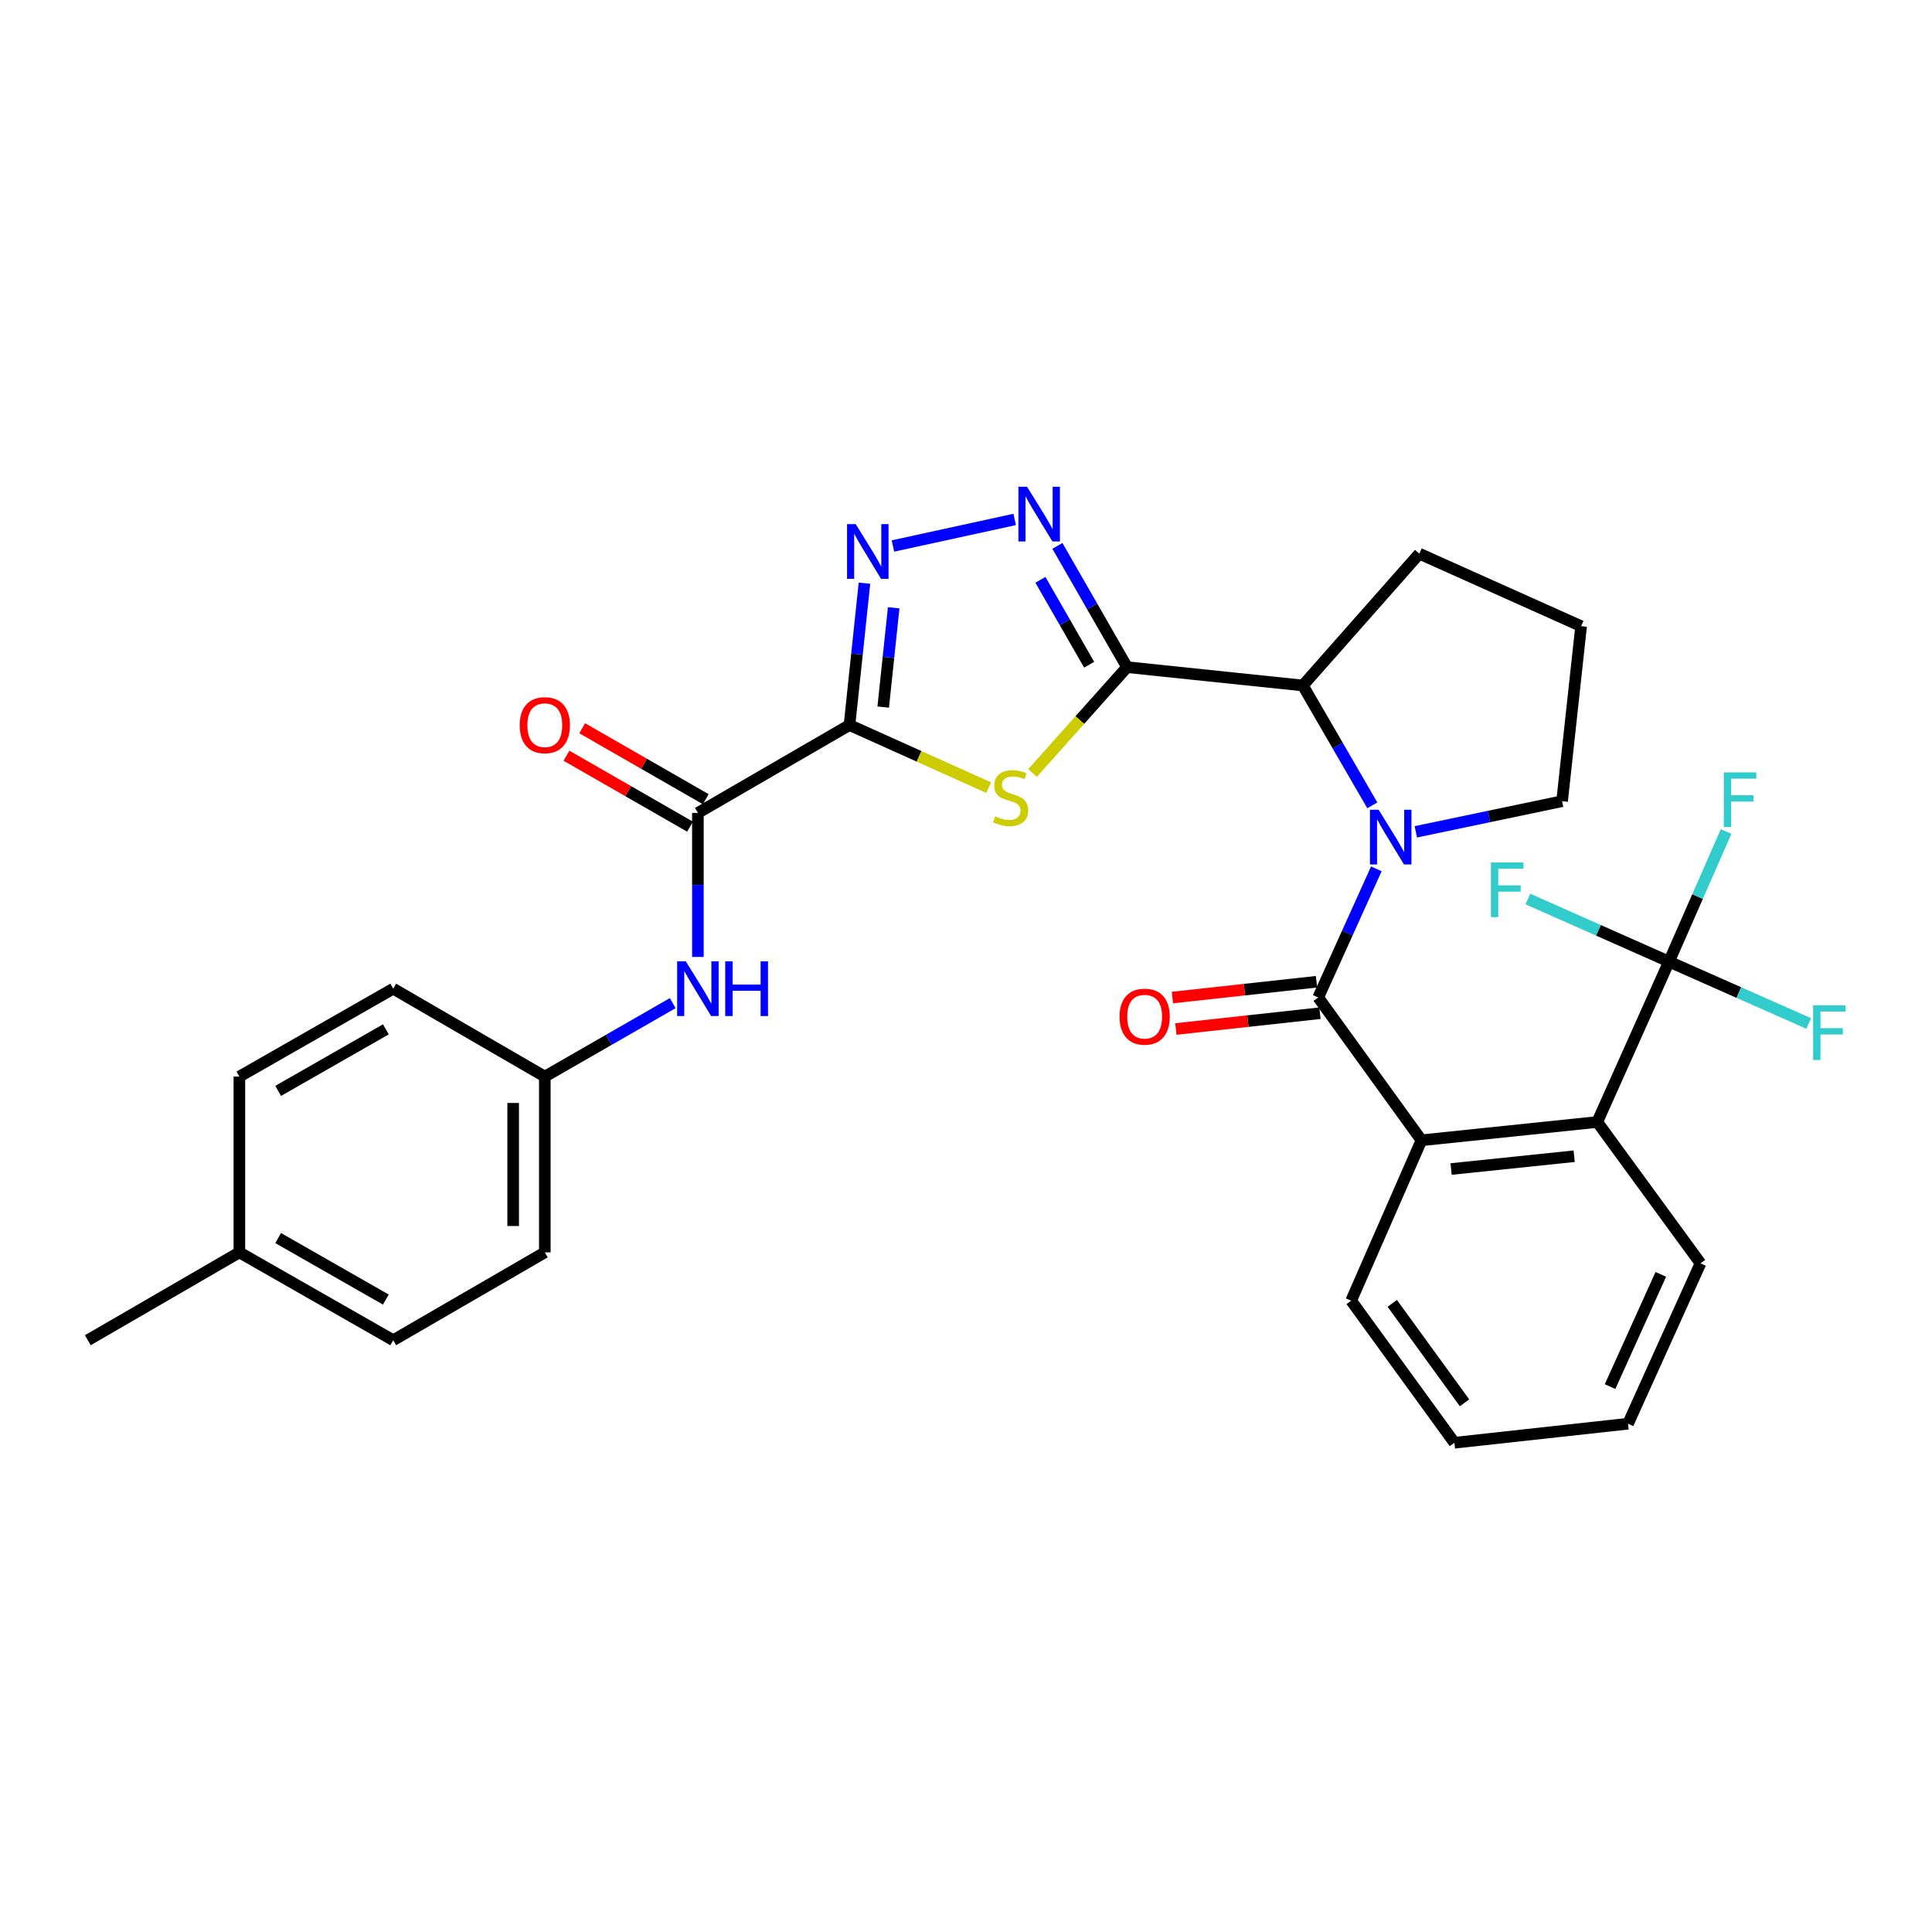 <?xml version='1.0' encoding='iso-8859-1'?>
<svg version='1.1' baseProfile='full'
              xmlns='http://www.w3.org/2000/svg'
                      xmlns:rdkit='http://www.rdkit.org/xml'
                      xmlns:xlink='http://www.w3.org/1999/xlink'
                  xml:space='preserve'
width='1000px' height='1000px' viewBox='0 0 1000 1000'>
<!-- END OF HEADER -->
<rect style='opacity:1.0;fill:#FFFFFF;stroke:none' width='1000' height='1000' x='0' y='0'> </rect>
<path class='bond-1' d='M 439.696,375.277 L 475.717,391.48' style='fill:none;fill-rule:evenodd;stroke:#000000;stroke-width:6px;stroke-linecap:butt;stroke-linejoin:miter;stroke-opacity:1' />
<path class='bond-1' d='M 475.717,391.48 L 511.739,407.683' style='fill:none;fill-rule:evenodd;stroke:#CCCC00;stroke-width:6px;stroke-linecap:butt;stroke-linejoin:miter;stroke-opacity:1' />
<path class='bond-4' d='M 439.696,375.277 L 443.567,338.568' style='fill:none;fill-rule:evenodd;stroke:#000000;stroke-width:6px;stroke-linecap:butt;stroke-linejoin:miter;stroke-opacity:1' />
<path class='bond-4' d='M 443.567,338.568 L 447.439,301.859' style='fill:none;fill-rule:evenodd;stroke:#0000FF;stroke-width:6px;stroke-linecap:butt;stroke-linejoin:miter;stroke-opacity:1' />
<path class='bond-4' d='M 457.15,365.983 L 459.86,340.287' style='fill:none;fill-rule:evenodd;stroke:#000000;stroke-width:6px;stroke-linecap:butt;stroke-linejoin:miter;stroke-opacity:1' />
<path class='bond-4' d='M 459.86,340.287 L 462.571,314.591' style='fill:none;fill-rule:evenodd;stroke:#0000FF;stroke-width:6px;stroke-linecap:butt;stroke-linejoin:miter;stroke-opacity:1' />
<path class='bond-6' d='M 439.696,375.277 L 361.228,420.769' style='fill:none;fill-rule:evenodd;stroke:#000000;stroke-width:6px;stroke-linecap:butt;stroke-linejoin:miter;stroke-opacity:1' />
<path class='bond-0' d='M 583.36,345.314 L 558.904,372.703' style='fill:none;fill-rule:evenodd;stroke:#000000;stroke-width:6px;stroke-linecap:butt;stroke-linejoin:miter;stroke-opacity:1' />
<path class='bond-0' d='M 558.904,372.703 L 534.447,400.093' style='fill:none;fill-rule:evenodd;stroke:#CCCC00;stroke-width:6px;stroke-linecap:butt;stroke-linejoin:miter;stroke-opacity:1' />
<path class='bond-8' d='M 583.36,345.314 L 674.352,354.807' style='fill:none;fill-rule:evenodd;stroke:#000000;stroke-width:6px;stroke-linecap:butt;stroke-linejoin:miter;stroke-opacity:1' />
<path class='bond-31' d='M 583.36,345.314 L 565.336,313.928' style='fill:none;fill-rule:evenodd;stroke:#000000;stroke-width:6px;stroke-linecap:butt;stroke-linejoin:miter;stroke-opacity:1' />
<path class='bond-31' d='M 565.336,313.928 L 547.312,282.543' style='fill:none;fill-rule:evenodd;stroke:#0000FF;stroke-width:6px;stroke-linecap:butt;stroke-linejoin:miter;stroke-opacity:1' />
<path class='bond-31' d='M 563.746,344.057 L 551.129,322.087' style='fill:none;fill-rule:evenodd;stroke:#000000;stroke-width:6px;stroke-linecap:butt;stroke-linejoin:miter;stroke-opacity:1' />
<path class='bond-31' d='M 551.129,322.087 L 538.512,300.118' style='fill:none;fill-rule:evenodd;stroke:#0000FF;stroke-width:6px;stroke-linecap:butt;stroke-linejoin:miter;stroke-opacity:1' />
<path class='bond-2' d='M 710.306,416.847 L 692.329,385.827' style='fill:none;fill-rule:evenodd;stroke:#0000FF;stroke-width:6px;stroke-linecap:butt;stroke-linejoin:miter;stroke-opacity:1' />
<path class='bond-2' d='M 692.329,385.827 L 674.352,354.807' style='fill:none;fill-rule:evenodd;stroke:#000000;stroke-width:6px;stroke-linecap:butt;stroke-linejoin:miter;stroke-opacity:1' />
<path class='bond-3' d='M 712.397,449.712 L 697.352,483.003' style='fill:none;fill-rule:evenodd;stroke:#0000FF;stroke-width:6px;stroke-linecap:butt;stroke-linejoin:miter;stroke-opacity:1' />
<path class='bond-3' d='M 697.352,483.003 L 682.307,516.293' style='fill:none;fill-rule:evenodd;stroke:#000000;stroke-width:6px;stroke-linecap:butt;stroke-linejoin:miter;stroke-opacity:1' />
<path class='bond-18' d='M 732.831,430.551 L 770.682,422.624' style='fill:none;fill-rule:evenodd;stroke:#0000FF;stroke-width:6px;stroke-linecap:butt;stroke-linejoin:miter;stroke-opacity:1' />
<path class='bond-18' d='M 770.682,422.624 L 808.533,414.698' style='fill:none;fill-rule:evenodd;stroke:#000000;stroke-width:6px;stroke-linecap:butt;stroke-linejoin:miter;stroke-opacity:1' />
<path class='bond-7' d='M 682.307,516.293 L 735.745,590.21' style='fill:none;fill-rule:evenodd;stroke:#000000;stroke-width:6px;stroke-linecap:butt;stroke-linejoin:miter;stroke-opacity:1' />
<path class='bond-12' d='M 681.415,508.15 L 644.126,512.238' style='fill:none;fill-rule:evenodd;stroke:#000000;stroke-width:6px;stroke-linecap:butt;stroke-linejoin:miter;stroke-opacity:1' />
<path class='bond-12' d='M 644.126,512.238 L 606.838,516.326' style='fill:none;fill-rule:evenodd;stroke:#FF0000;stroke-width:6px;stroke-linecap:butt;stroke-linejoin:miter;stroke-opacity:1' />
<path class='bond-12' d='M 683.2,524.436 L 645.912,528.524' style='fill:none;fill-rule:evenodd;stroke:#000000;stroke-width:6px;stroke-linecap:butt;stroke-linejoin:miter;stroke-opacity:1' />
<path class='bond-12' d='M 645.912,528.524 L 608.623,532.612' style='fill:none;fill-rule:evenodd;stroke:#FF0000;stroke-width:6px;stroke-linecap:butt;stroke-linejoin:miter;stroke-opacity:1' />
<path class='bond-5' d='M 462.18,282.604 L 525.192,268.864' style='fill:none;fill-rule:evenodd;stroke:#0000FF;stroke-width:6px;stroke-linecap:butt;stroke-linejoin:miter;stroke-opacity:1' />
<path class='bond-11' d='M 361.228,420.769 L 361.228,458.038' style='fill:none;fill-rule:evenodd;stroke:#000000;stroke-width:6px;stroke-linecap:butt;stroke-linejoin:miter;stroke-opacity:1' />
<path class='bond-11' d='M 361.228,458.038 L 361.228,495.308' style='fill:none;fill-rule:evenodd;stroke:#0000FF;stroke-width:6px;stroke-linecap:butt;stroke-linejoin:miter;stroke-opacity:1' />
<path class='bond-13' d='M 365.307,413.664 L 333.332,395.306' style='fill:none;fill-rule:evenodd;stroke:#000000;stroke-width:6px;stroke-linecap:butt;stroke-linejoin:miter;stroke-opacity:1' />
<path class='bond-13' d='M 333.332,395.306 L 301.358,376.948' style='fill:none;fill-rule:evenodd;stroke:#FF0000;stroke-width:6px;stroke-linecap:butt;stroke-linejoin:miter;stroke-opacity:1' />
<path class='bond-13' d='M 357.149,427.873 L 325.175,409.515' style='fill:none;fill-rule:evenodd;stroke:#000000;stroke-width:6px;stroke-linecap:butt;stroke-linejoin:miter;stroke-opacity:1' />
<path class='bond-13' d='M 325.175,409.515 L 293.201,391.157' style='fill:none;fill-rule:evenodd;stroke:#FF0000;stroke-width:6px;stroke-linecap:butt;stroke-linejoin:miter;stroke-opacity:1' />
<path class='bond-10' d='M 735.745,590.21 L 826.737,580.744' style='fill:none;fill-rule:evenodd;stroke:#000000;stroke-width:6px;stroke-linecap:butt;stroke-linejoin:miter;stroke-opacity:1' />
<path class='bond-10' d='M 751.089,605.086 L 814.783,598.459' style='fill:none;fill-rule:evenodd;stroke:#000000;stroke-width:6px;stroke-linecap:butt;stroke-linejoin:miter;stroke-opacity:1' />
<path class='bond-22' d='M 735.745,590.21 L 699.364,673.229' style='fill:none;fill-rule:evenodd;stroke:#000000;stroke-width:6px;stroke-linecap:butt;stroke-linejoin:miter;stroke-opacity:1' />
<path class='bond-25' d='M 674.352,354.807 L 734.634,286.579' style='fill:none;fill-rule:evenodd;stroke:#000000;stroke-width:6px;stroke-linecap:butt;stroke-linejoin:miter;stroke-opacity:1' />
<path class='bond-9' d='M 863.873,497.734 L 826.737,580.744' style='fill:none;fill-rule:evenodd;stroke:#000000;stroke-width:6px;stroke-linecap:butt;stroke-linejoin:miter;stroke-opacity:1' />
<path class='bond-14' d='M 863.873,497.734 L 900.037,513.749' style='fill:none;fill-rule:evenodd;stroke:#000000;stroke-width:6px;stroke-linecap:butt;stroke-linejoin:miter;stroke-opacity:1' />
<path class='bond-14' d='M 900.037,513.749 L 936.202,529.763' style='fill:none;fill-rule:evenodd;stroke:#33CCCC;stroke-width:6px;stroke-linecap:butt;stroke-linejoin:miter;stroke-opacity:1' />
<path class='bond-15' d='M 863.873,497.734 L 878.653,464.062' style='fill:none;fill-rule:evenodd;stroke:#000000;stroke-width:6px;stroke-linecap:butt;stroke-linejoin:miter;stroke-opacity:1' />
<path class='bond-15' d='M 878.653,464.062 L 893.434,430.39' style='fill:none;fill-rule:evenodd;stroke:#33CCCC;stroke-width:6px;stroke-linecap:butt;stroke-linejoin:miter;stroke-opacity:1' />
<path class='bond-16' d='M 863.873,497.734 L 827.35,481.529' style='fill:none;fill-rule:evenodd;stroke:#000000;stroke-width:6px;stroke-linecap:butt;stroke-linejoin:miter;stroke-opacity:1' />
<path class='bond-16' d='M 827.35,481.529 L 790.828,465.324' style='fill:none;fill-rule:evenodd;stroke:#33CCCC;stroke-width:6px;stroke-linecap:butt;stroke-linejoin:miter;stroke-opacity:1' />
<path class='bond-26' d='M 826.737,580.744 L 880.183,653.905' style='fill:none;fill-rule:evenodd;stroke:#000000;stroke-width:6px;stroke-linecap:butt;stroke-linejoin:miter;stroke-opacity:1' />
<path class='bond-17' d='M 348.204,519.222 L 315.1,538.232' style='fill:none;fill-rule:evenodd;stroke:#0000FF;stroke-width:6px;stroke-linecap:butt;stroke-linejoin:miter;stroke-opacity:1' />
<path class='bond-17' d='M 315.1,538.232 L 281.995,557.243' style='fill:none;fill-rule:evenodd;stroke:#000000;stroke-width:6px;stroke-linecap:butt;stroke-linejoin:miter;stroke-opacity:1' />
<path class='bond-20' d='M 281.995,557.243 L 203.528,511.742' style='fill:none;fill-rule:evenodd;stroke:#000000;stroke-width:6px;stroke-linecap:butt;stroke-linejoin:miter;stroke-opacity:1' />
<path class='bond-21' d='M 281.995,557.243 L 281.995,648.226' style='fill:none;fill-rule:evenodd;stroke:#000000;stroke-width:6px;stroke-linecap:butt;stroke-linejoin:miter;stroke-opacity:1' />
<path class='bond-21' d='M 265.612,570.89 L 265.612,634.578' style='fill:none;fill-rule:evenodd;stroke:#000000;stroke-width:6px;stroke-linecap:butt;stroke-linejoin:miter;stroke-opacity:1' />
<path class='bond-33' d='M 808.533,414.698 L 818.381,324.106' style='fill:none;fill-rule:evenodd;stroke:#000000;stroke-width:6px;stroke-linecap:butt;stroke-linejoin:miter;stroke-opacity:1' />
<path class='bond-19' d='M 123.904,648.226 L 203.528,693.699' style='fill:none;fill-rule:evenodd;stroke:#000000;stroke-width:6px;stroke-linecap:butt;stroke-linejoin:miter;stroke-opacity:1' />
<path class='bond-19' d='M 143.973,640.82 L 199.709,672.651' style='fill:none;fill-rule:evenodd;stroke:#000000;stroke-width:6px;stroke-linecap:butt;stroke-linejoin:miter;stroke-opacity:1' />
<path class='bond-28' d='M 123.904,648.226 L 45.455,693.699' style='fill:none;fill-rule:evenodd;stroke:#000000;stroke-width:6px;stroke-linecap:butt;stroke-linejoin:miter;stroke-opacity:1' />
<path class='bond-32' d='M 123.904,648.226 L 123.904,557.243' style='fill:none;fill-rule:evenodd;stroke:#000000;stroke-width:6px;stroke-linecap:butt;stroke-linejoin:miter;stroke-opacity:1' />
<path class='bond-23' d='M 203.528,511.742 L 123.904,557.243' style='fill:none;fill-rule:evenodd;stroke:#000000;stroke-width:6px;stroke-linecap:butt;stroke-linejoin:miter;stroke-opacity:1' />
<path class='bond-23' d='M 199.713,532.792 L 143.976,564.643' style='fill:none;fill-rule:evenodd;stroke:#000000;stroke-width:6px;stroke-linecap:butt;stroke-linejoin:miter;stroke-opacity:1' />
<path class='bond-24' d='M 281.995,648.226 L 203.528,693.699' style='fill:none;fill-rule:evenodd;stroke:#000000;stroke-width:6px;stroke-linecap:butt;stroke-linejoin:miter;stroke-opacity:1' />
<path class='bond-29' d='M 699.364,673.229 L 752.802,746.772' style='fill:none;fill-rule:evenodd;stroke:#000000;stroke-width:6px;stroke-linecap:butt;stroke-linejoin:miter;stroke-opacity:1' />
<path class='bond-29' d='M 720.634,674.63 L 758.04,726.11' style='fill:none;fill-rule:evenodd;stroke:#000000;stroke-width:6px;stroke-linecap:butt;stroke-linejoin:miter;stroke-opacity:1' />
<path class='bond-27' d='M 734.634,286.579 L 818.381,324.106' style='fill:none;fill-rule:evenodd;stroke:#000000;stroke-width:6px;stroke-linecap:butt;stroke-linejoin:miter;stroke-opacity:1' />
<path class='bond-34' d='M 880.183,653.905 L 842.665,736.906' style='fill:none;fill-rule:evenodd;stroke:#000000;stroke-width:6px;stroke-linecap:butt;stroke-linejoin:miter;stroke-opacity:1' />
<path class='bond-34' d='M 859.627,659.607 L 833.364,717.707' style='fill:none;fill-rule:evenodd;stroke:#000000;stroke-width:6px;stroke-linecap:butt;stroke-linejoin:miter;stroke-opacity:1' />
<path class='bond-30' d='M 752.802,746.772 L 842.665,736.906' style='fill:none;fill-rule:evenodd;stroke:#000000;stroke-width:6px;stroke-linecap:butt;stroke-linejoin:miter;stroke-opacity:1' />
<path  class='atom-2' d='M 515.106 422.515
Q 515.426 422.635, 516.746 423.195
Q 518.066 423.755, 519.506 424.115
Q 520.986 424.435, 522.426 424.435
Q 525.106 424.435, 526.666 423.155
Q 528.226 421.835, 528.226 419.555
Q 528.226 417.995, 527.426 417.035
Q 526.666 416.075, 525.466 415.555
Q 524.266 415.035, 522.266 414.435
Q 519.746 413.675, 518.226 412.955
Q 516.746 412.235, 515.666 410.715
Q 514.626 409.195, 514.626 406.635
Q 514.626 403.075, 517.026 400.875
Q 519.466 398.675, 524.266 398.675
Q 527.546 398.675, 531.266 400.235
L 530.346 403.315
Q 526.946 401.915, 524.386 401.915
Q 521.626 401.915, 520.106 403.075
Q 518.586 404.195, 518.626 406.155
Q 518.626 407.675, 519.386 408.595
Q 520.186 409.515, 521.306 410.035
Q 522.466 410.555, 524.386 411.155
Q 526.946 411.955, 528.466 412.755
Q 529.986 413.555, 531.066 415.195
Q 532.186 416.795, 532.186 419.555
Q 532.186 423.475, 529.546 425.595
Q 526.946 427.675, 522.586 427.675
Q 520.066 427.675, 518.146 427.115
Q 516.266 426.595, 514.026 425.675
L 515.106 422.515
' fill='#CCCC00'/>
<path  class='atom-3' d='M 713.566 419.115
L 722.846 434.115
Q 723.766 435.595, 725.246 438.275
Q 726.726 440.955, 726.806 441.115
L 726.806 419.115
L 730.566 419.115
L 730.566 447.435
L 726.686 447.435
L 716.726 431.035
Q 715.566 429.115, 714.326 426.915
Q 713.126 424.715, 712.766 424.035
L 712.766 447.435
L 709.086 447.435
L 709.086 419.115
L 713.566 419.115
' fill='#0000FF'/>
<path  class='atom-5' d='M 442.911 271.281
L 452.191 286.281
Q 453.111 287.761, 454.591 290.441
Q 456.071 293.121, 456.151 293.281
L 456.151 271.281
L 459.911 271.281
L 459.911 299.601
L 456.031 299.601
L 446.071 283.201
Q 444.911 281.281, 443.671 279.081
Q 442.471 276.881, 442.111 276.201
L 442.111 299.601
L 438.431 299.601
L 438.431 271.281
L 442.911 271.281
' fill='#0000FF'/>
<path  class='atom-6' d='M 531.609 251.939
L 540.889 266.939
Q 541.809 268.419, 543.289 271.099
Q 544.769 273.779, 544.849 273.939
L 544.849 251.939
L 548.609 251.939
L 548.609 280.259
L 544.729 280.259
L 534.769 263.859
Q 533.609 261.939, 532.369 259.739
Q 531.169 257.539, 530.809 256.859
L 530.809 280.259
L 527.129 280.259
L 527.129 251.939
L 531.609 251.939
' fill='#0000FF'/>
<path  class='atom-12' d='M 354.968 497.582
L 364.248 512.582
Q 365.168 514.062, 366.648 516.742
Q 368.128 519.422, 368.208 519.582
L 368.208 497.582
L 371.968 497.582
L 371.968 525.902
L 368.088 525.902
L 358.128 509.502
Q 356.968 507.582, 355.728 505.382
Q 354.528 503.182, 354.168 502.502
L 354.168 525.902
L 350.488 525.902
L 350.488 497.582
L 354.968 497.582
' fill='#0000FF'/>
<path  class='atom-12' d='M 375.368 497.582
L 379.208 497.582
L 379.208 509.622
L 393.688 509.622
L 393.688 497.582
L 397.528 497.582
L 397.528 525.902
L 393.688 525.902
L 393.688 512.822
L 379.208 512.822
L 379.208 525.902
L 375.368 525.902
L 375.368 497.582
' fill='#0000FF'/>
<path  class='atom-13' d='M 579.471 526.222
Q 579.471 519.422, 582.831 515.622
Q 586.191 511.822, 592.471 511.822
Q 598.751 511.822, 602.111 515.622
Q 605.471 519.422, 605.471 526.222
Q 605.471 533.102, 602.071 537.022
Q 598.671 540.902, 592.471 540.902
Q 586.231 540.902, 582.831 537.022
Q 579.471 533.142, 579.471 526.222
M 592.471 537.702
Q 596.791 537.702, 599.111 534.822
Q 601.471 531.902, 601.471 526.222
Q 601.471 520.662, 599.111 517.862
Q 596.791 515.022, 592.471 515.022
Q 588.151 515.022, 585.791 517.822
Q 583.471 520.622, 583.471 526.222
Q 583.471 531.942, 585.791 534.822
Q 588.151 537.702, 592.471 537.702
' fill='#FF0000'/>
<path  class='atom-14' d='M 268.995 375.357
Q 268.995 368.557, 272.355 364.757
Q 275.715 360.957, 281.995 360.957
Q 288.275 360.957, 291.635 364.757
Q 294.995 368.557, 294.995 375.357
Q 294.995 382.237, 291.595 386.157
Q 288.195 390.037, 281.995 390.037
Q 275.755 390.037, 272.355 386.157
Q 268.995 382.277, 268.995 375.357
M 281.995 386.837
Q 286.315 386.837, 288.635 383.957
Q 290.995 381.037, 290.995 375.357
Q 290.995 369.797, 288.635 366.997
Q 286.315 364.157, 281.995 364.157
Q 277.675 364.157, 275.315 366.957
Q 272.995 369.757, 272.995 375.357
Q 272.995 381.077, 275.315 383.957
Q 277.675 386.837, 281.995 386.837
' fill='#FF0000'/>
<path  class='atom-15' d='M 938.471 520.337
L 955.311 520.337
L 955.311 523.577
L 942.271 523.577
L 942.271 532.177
L 953.871 532.177
L 953.871 535.457
L 942.271 535.457
L 942.271 548.657
L 938.471 548.657
L 938.471 520.337
' fill='#33CCCC'/>
<path  class='atom-16' d='M 892.234 399.782
L 909.074 399.782
L 909.074 403.022
L 896.034 403.022
L 896.034 411.622
L 907.634 411.622
L 907.634 414.902
L 896.034 414.902
L 896.034 428.102
L 892.234 428.102
L 892.234 399.782
' fill='#33CCCC'/>
<path  class='atom-17' d='M 771.697 446.411
L 788.537 446.411
L 788.537 449.651
L 775.497 449.651
L 775.497 458.251
L 787.097 458.251
L 787.097 461.531
L 775.497 461.531
L 775.497 474.731
L 771.697 474.731
L 771.697 446.411
' fill='#33CCCC'/>
</svg>
